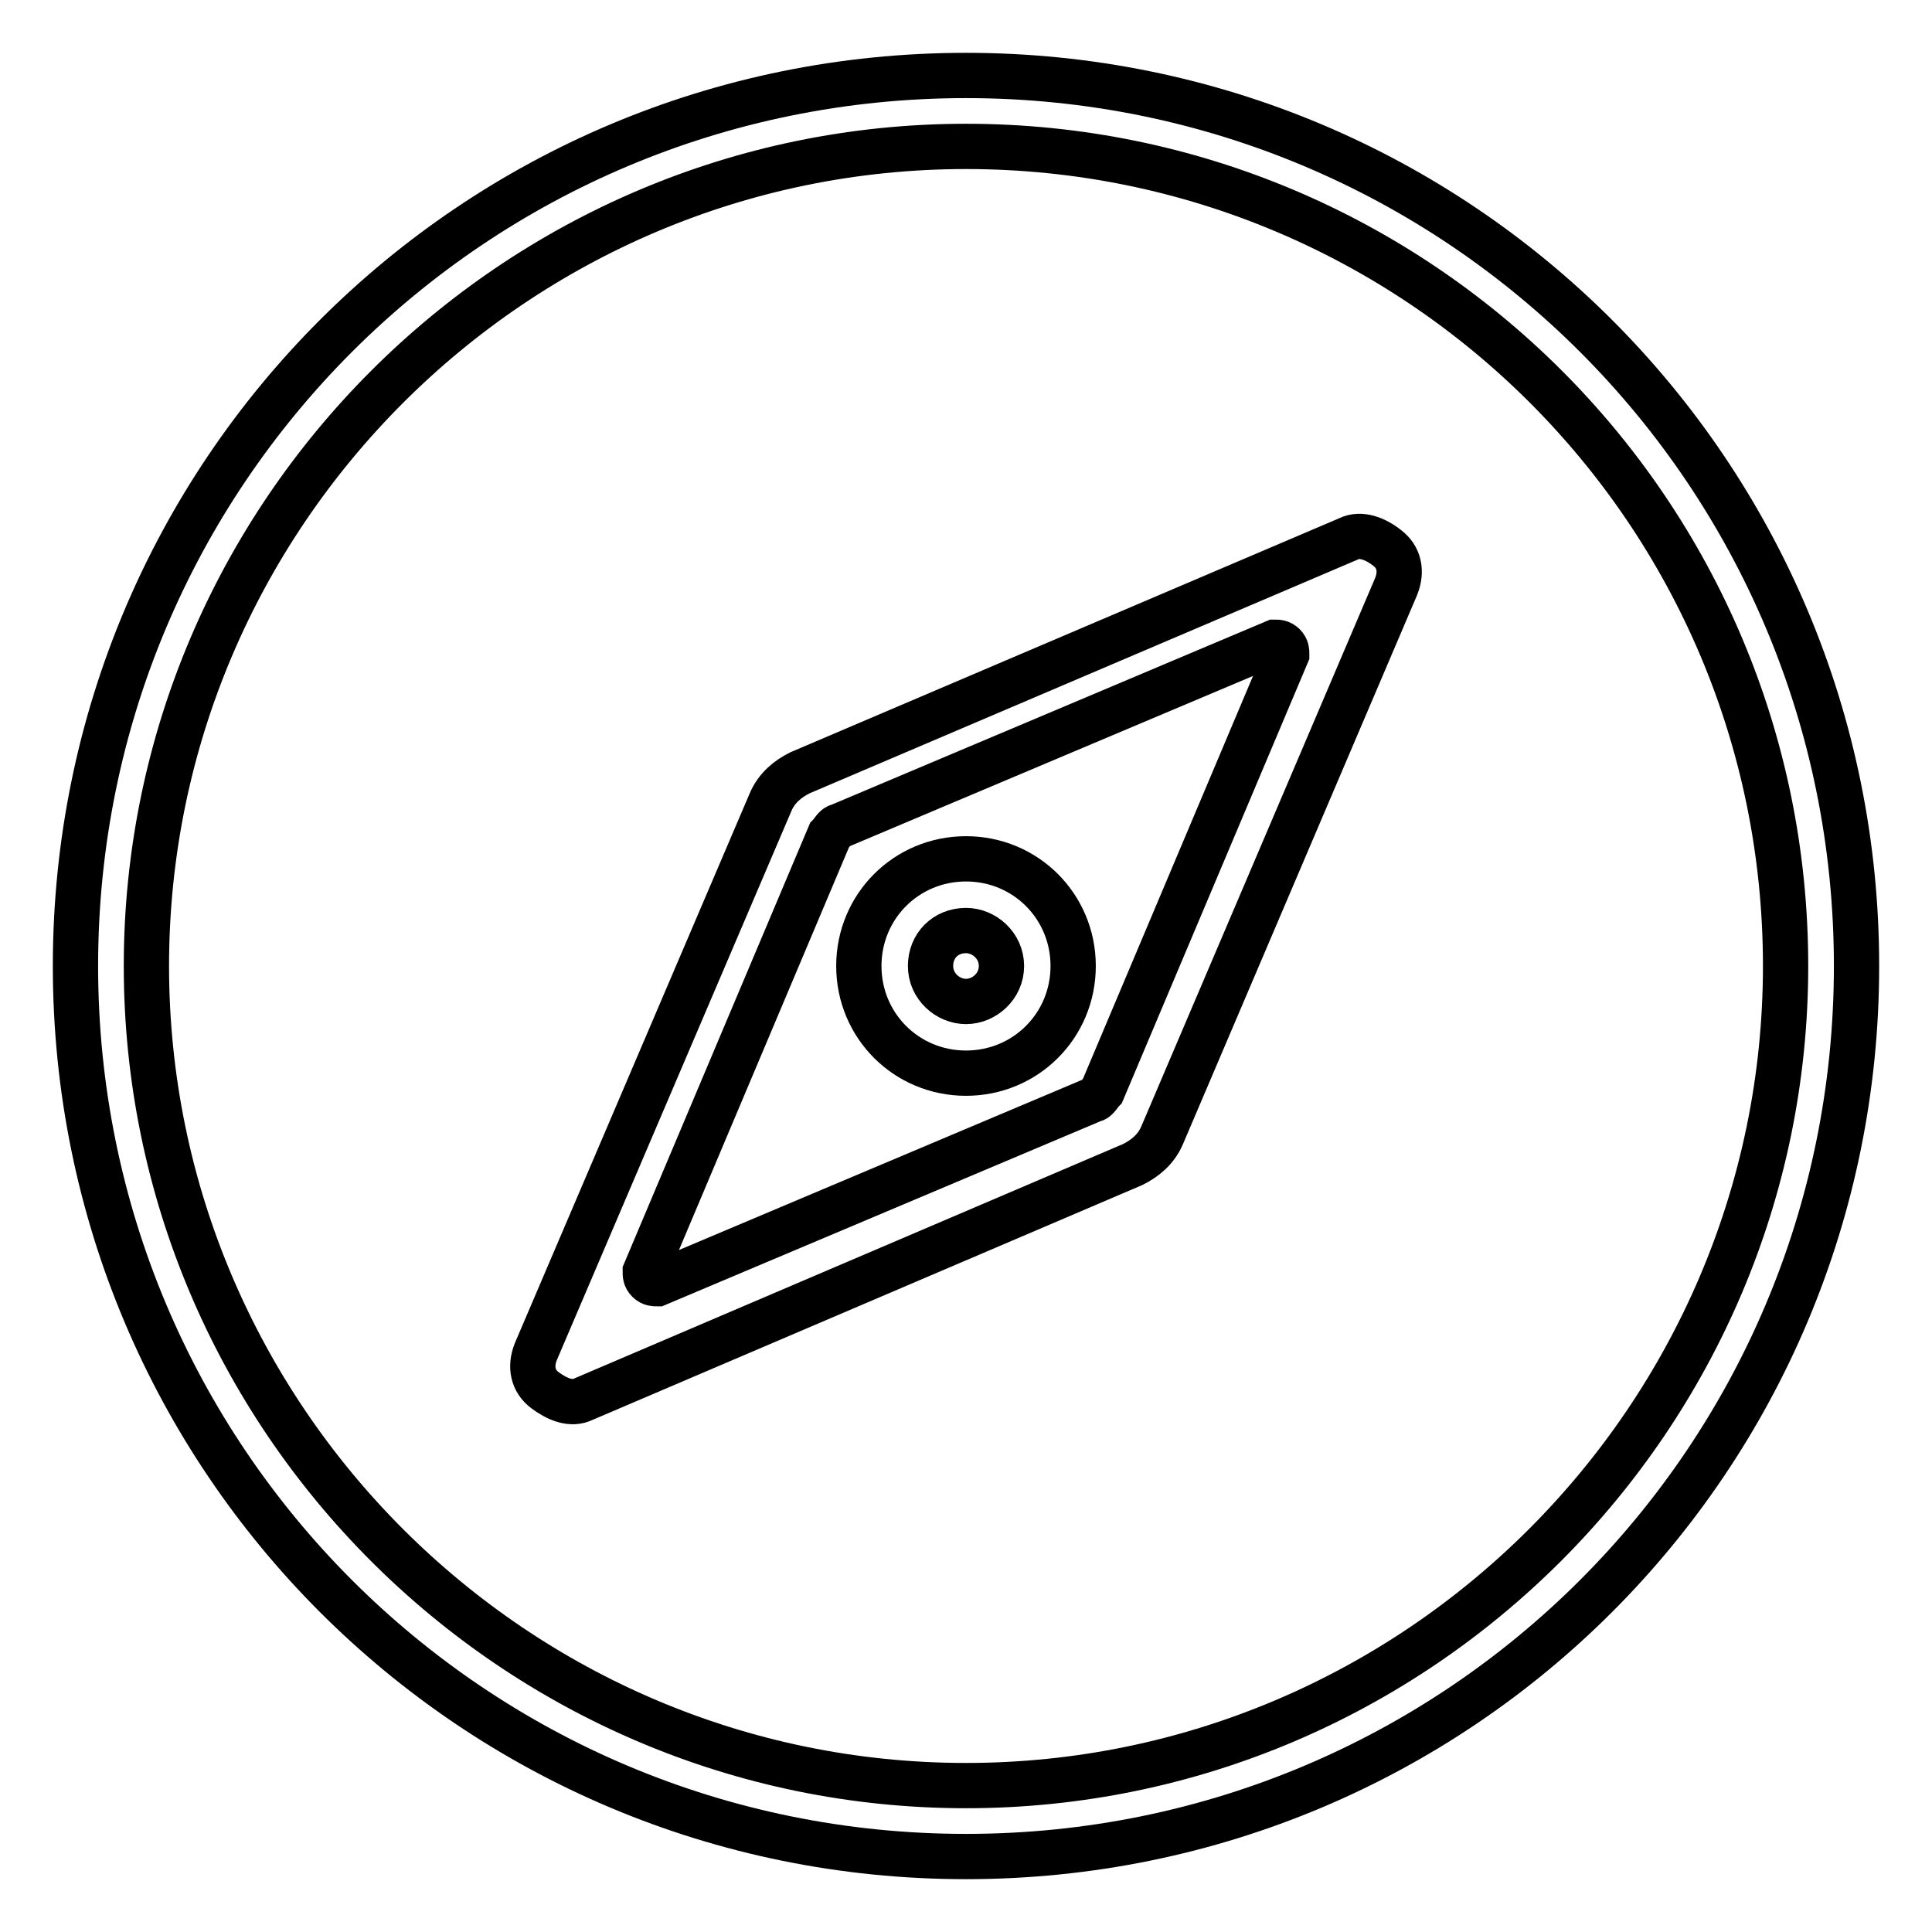 <?xml version="1.0" encoding="utf-8"?>
<!-- Svg Vector Icons : http://www.onlinewebfonts.com/icon -->
<!DOCTYPE svg PUBLIC "-//W3C//DTD SVG 1.1//EN" "http://www.w3.org/Graphics/SVG/1.1/DTD/svg11.dtd">
<svg version="1.1" xmlns="http://www.w3.org/2000/svg" xmlns:xlink="http://www.w3.org/1999/xlink" x="0px" y="0px" viewBox="0 0 256 256" enable-background="new 0 0 256 256" xml:space="preserve">
<g> <path stroke-width="6" fill-opacity="0" stroke="#000000"  d="M178.7,71.4L106,102.4c-1.6,0.8-3.1,2-3.9,3.9L71,179.1c-0.8,2-0.4,3.9,1.2,5.1c1.6,1.2,3.5,2,5.1,1.2 l72.8-31.1c1.6-0.8,3.1-2,3.9-3.9L185,77.7c0.8-2,0.4-3.9-1.2-5.1C182.3,71.4,180.3,70.6,178.7,71.4z M170.5,86.7l-24.4,57.8 c-0.4,0.4-0.8,1.2-1.2,1.2l-57.8,24.4c-0.4,0-0.8,0-1.2-0.4c-0.4-0.4-0.4-0.8-0.4-1.2l24.4-57.8c0.4-0.4,0.8-1.2,1.2-1.2l57.8-24.4 c0.4,0,0.8,0,1.2,0.4S170.5,86.3,170.5,86.7L170.5,86.7z"/> <path stroke-width="6" fill-opacity="0" stroke="#000000"  d="M128,10C62.7,10,10,62.7,10,128c0,65.3,52.7,118,118,118c65.3,0,118-52.7,118-118C246,62.7,193.3,10,128,10 z M128,236.6c-59.8,0-108.6-48.8-108.6-108.6C19.4,68.2,68.2,19.4,128,19.4c59.8,0,108.6,48.4,108.6,108.6 C236.6,187.8,187.8,236.6,128,236.6z"/> <path stroke-width="6" fill-opacity="0" stroke="#000000"  d="M128,113.8c-7.9,0-14.2,6.3-14.2,14.2c0,7.9,6.3,14.2,14.2,14.2c7.9,0,14.2-6.3,14.2-14.2 C142.2,120.1,135.9,113.8,128,113.8L128,113.8z M128,132.7c-2.4,0-4.7-2-4.7-4.7s2-4.7,4.7-4.7c2.4,0,4.7,2,4.7,4.7 S130.4,132.7,128,132.7z"/></g>
</svg>
